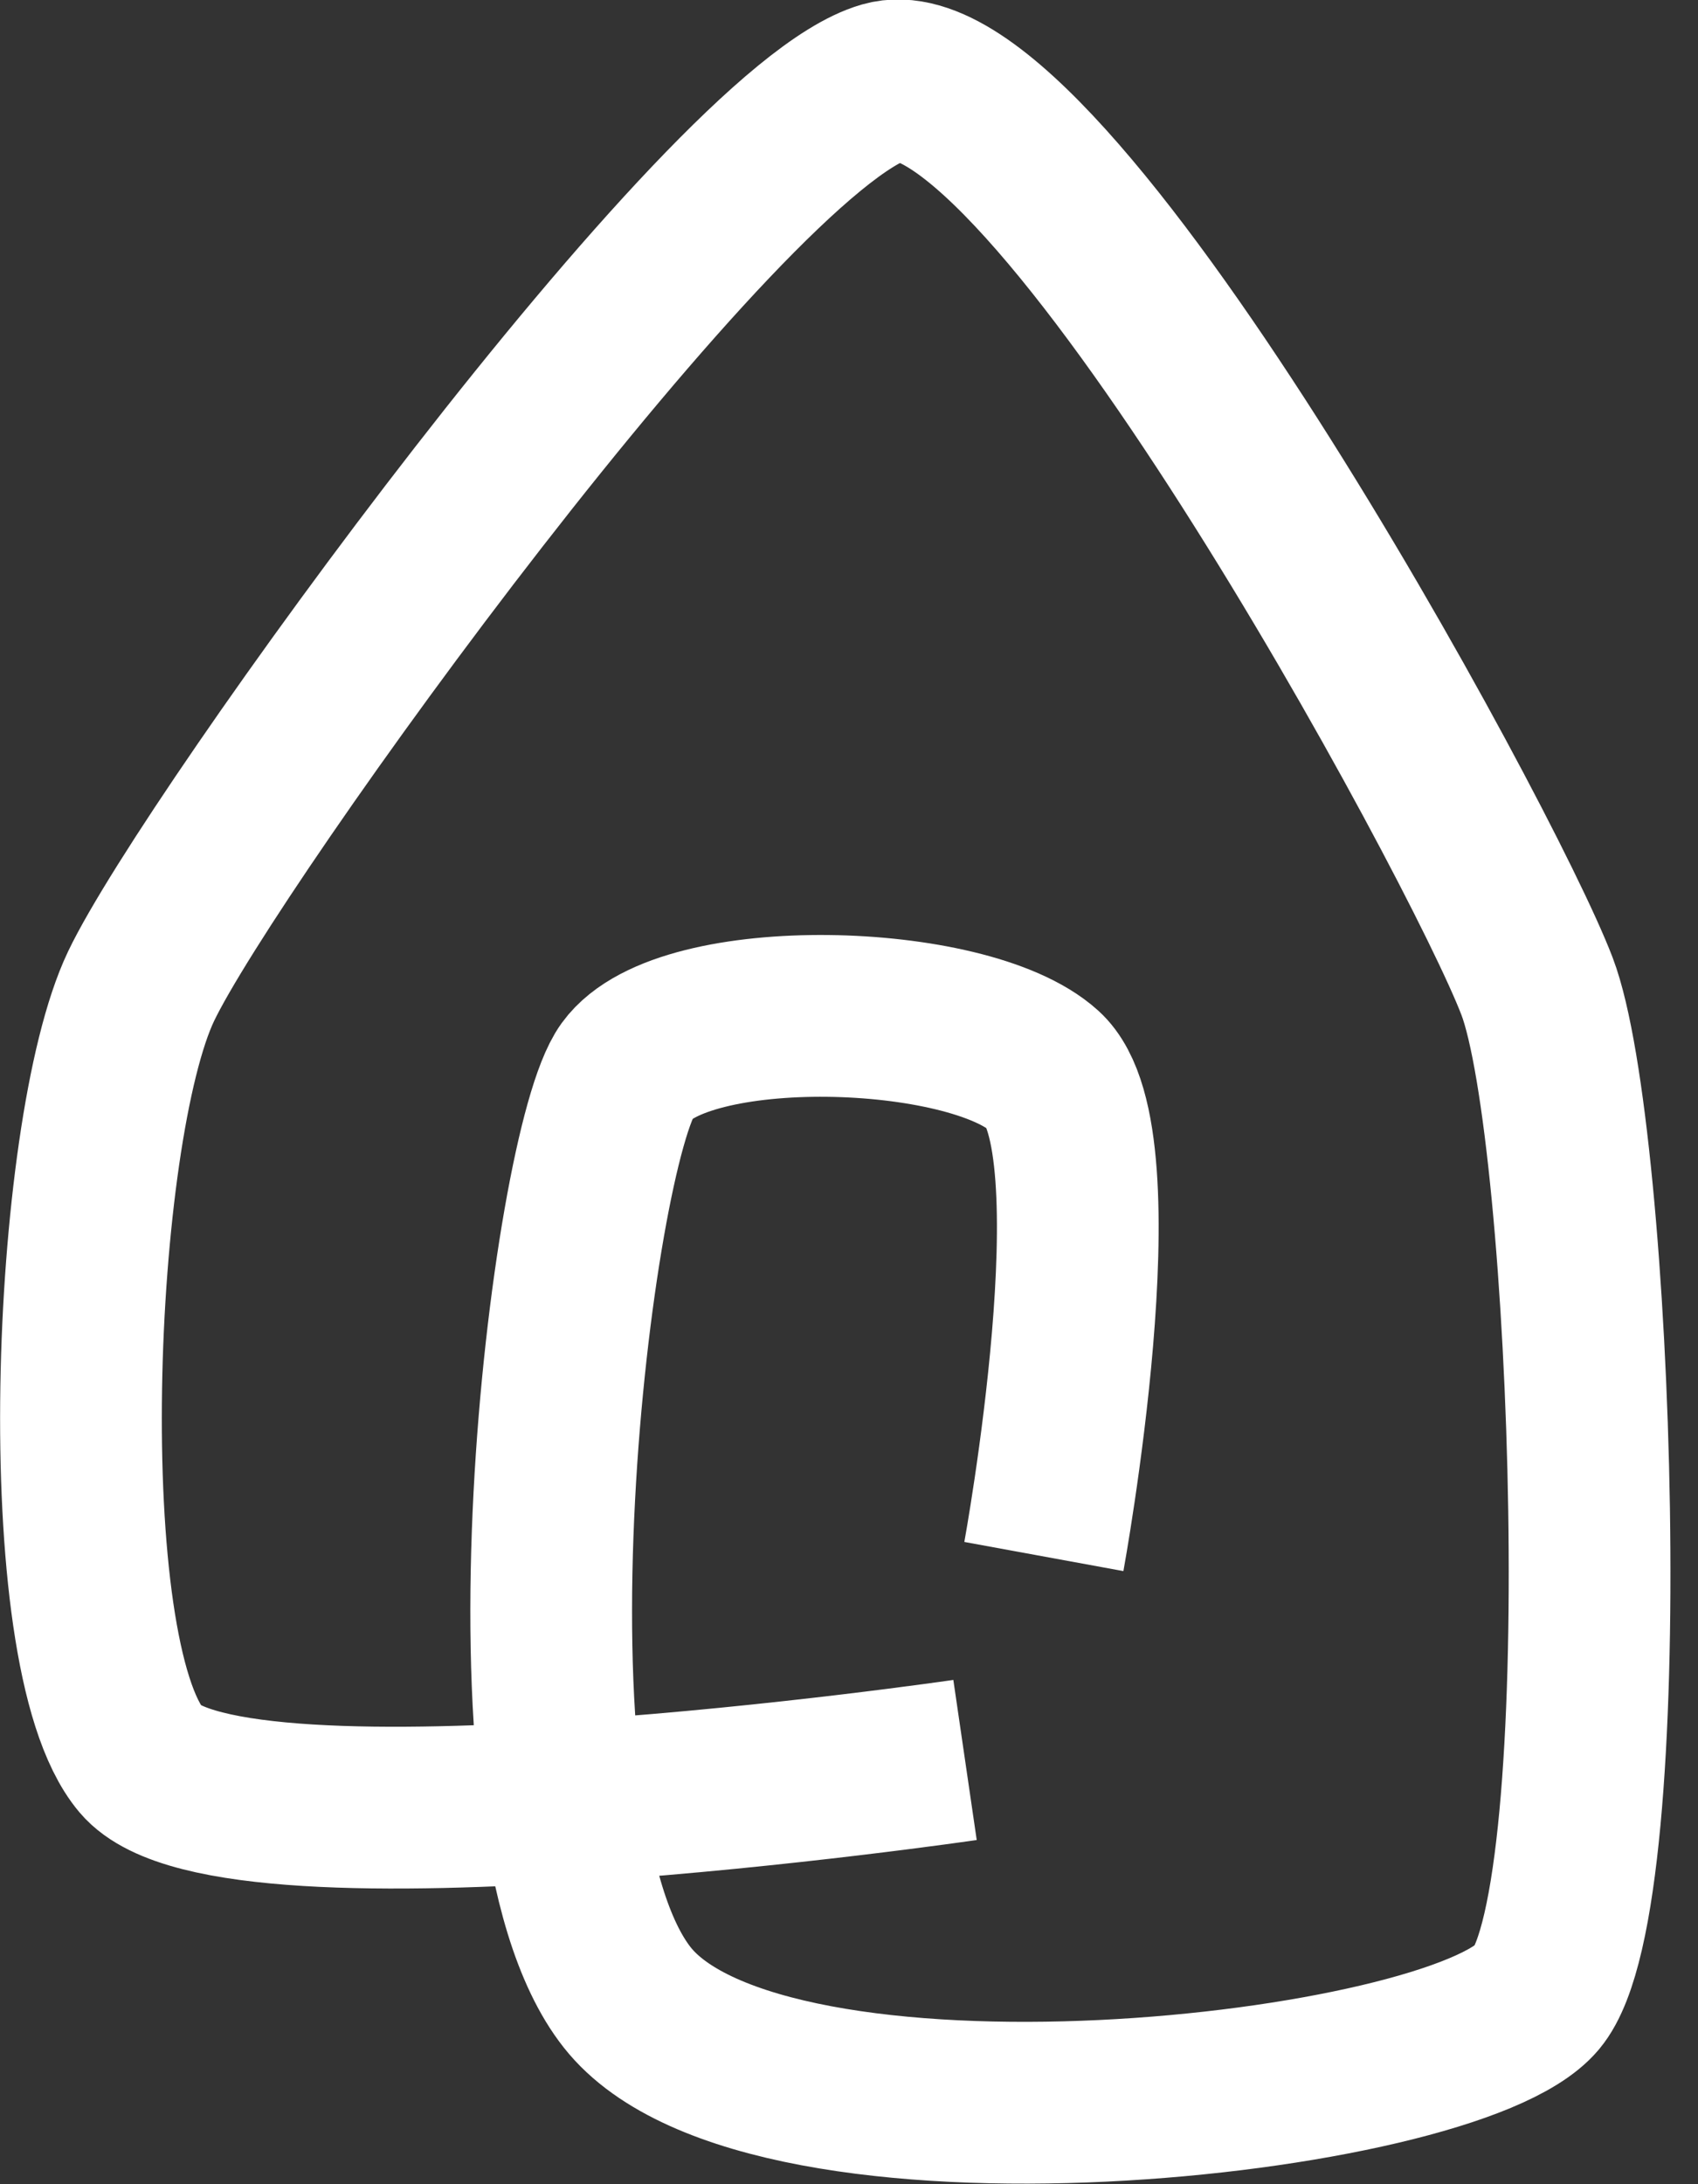 <svg xmlns="http://www.w3.org/2000/svg" width="21" height="27" fill="none"><rect width="100%" height="100%" fill="#333333" stroke="none"/><path stroke="#fff" stroke-width="2" d="M11.935 21.756s-9.074 1.326-10.19 0c-1.116-1.326-.859-7.765 0-9.565.859-1.8 7.215-10.606 9.19-11.174 1.975-.568 7.387 9.375 8.074 11.174.687 1.799 1.03 11.269 0 12.5-1.031 1.231-9.534 2.178-11.252 0s-.687-10.511 0-11.458c.687-.947 4.209-.852 5.153 0s0 6.008 0 6.008"/></svg>
